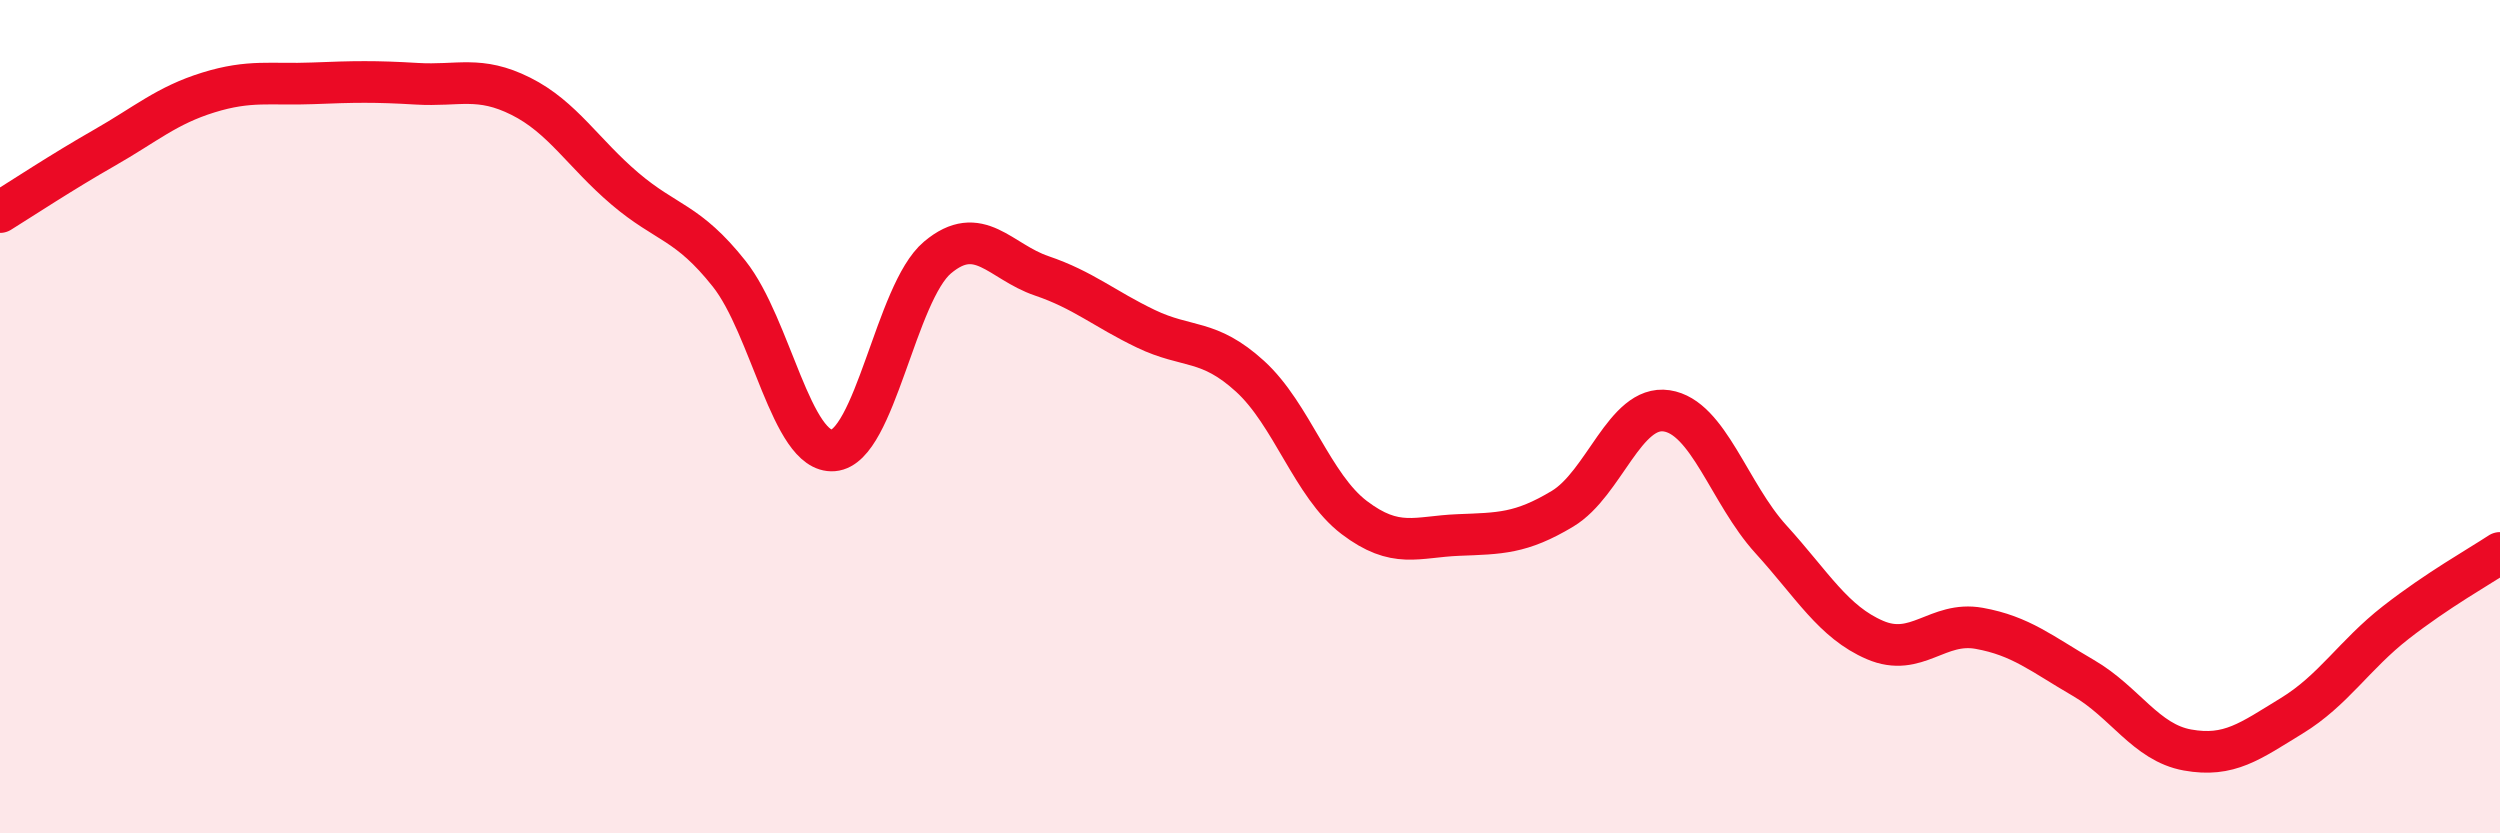 
    <svg width="60" height="20" viewBox="0 0 60 20" xmlns="http://www.w3.org/2000/svg">
      <path
        d="M 0,5.09 C 0.5,4.78 1.5,4.12 2.5,3.55 C 3.5,2.98 4,2.53 5,2.22 C 6,1.91 6.5,2.04 7.5,2 C 8.5,1.96 9,1.95 10,2.01 C 11,2.07 11.5,1.81 12.5,2.31 C 13.5,2.81 14,3.68 15,4.53 C 16,5.38 16.5,5.31 17.5,6.57 C 18.5,7.83 19,10.89 20,10.81 C 21,10.73 21.5,7.02 22.5,6.18 C 23.5,5.34 24,6.28 25,6.62 C 26,6.96 26.5,7.41 27.5,7.89 C 28.5,8.37 29,8.12 30,9.03 C 31,9.94 31.5,11.66 32.5,12.42 C 33.5,13.18 34,12.88 35,12.84 C 36,12.8 36.5,12.81 37.5,12.21 C 38.5,11.61 39,9.71 40,9.86 C 41,10.01 41.5,11.84 42.5,12.94 C 43.5,14.04 44,14.93 45,15.36 C 46,15.79 46.5,14.9 47.5,15.08 C 48.5,15.26 49,15.69 50,16.27 C 51,16.85 51.5,17.82 52.5,18 C 53.5,18.18 54,17.79 55,17.18 C 56,16.57 56.5,15.72 57.5,14.94 C 58.5,14.16 59.5,13.6 60,13.27L60 20L0 20Z"
        fill="#EB0A25"
        opacity="0.1"
        stroke-linecap="round"
        stroke-linejoin="round"
      />
      <path
        d="M 0,5.09 C 0.5,4.78 1.5,4.12 2.5,3.55 C 3.5,2.98 4,2.53 5,2.22 C 6,1.91 6.5,2.04 7.5,2 C 8.5,1.96 9,1.95 10,2.01 C 11,2.07 11.5,1.81 12.5,2.31 C 13.5,2.81 14,3.68 15,4.53 C 16,5.38 16.5,5.31 17.5,6.57 C 18.5,7.83 19,10.89 20,10.81 C 21,10.73 21.5,7.02 22.5,6.18 C 23.5,5.34 24,6.28 25,6.62 C 26,6.96 26.5,7.41 27.5,7.89 C 28.5,8.37 29,8.12 30,9.03 C 31,9.94 31.5,11.66 32.5,12.42 C 33.5,13.18 34,12.88 35,12.84 C 36,12.8 36.5,12.81 37.5,12.21 C 38.5,11.61 39,9.71 40,9.86 C 41,10.01 41.5,11.84 42.5,12.94 C 43.5,14.04 44,14.93 45,15.36 C 46,15.79 46.5,14.9 47.5,15.08 C 48.5,15.26 49,15.69 50,16.27 C 51,16.85 51.5,17.82 52.5,18 C 53.5,18.18 54,17.79 55,17.18 C 56,16.57 56.5,15.72 57.5,14.94 C 58.5,14.16 59.5,13.6 60,13.27"
        stroke="#EB0A25"
        stroke-width="1"
        fill="none"
        stroke-linecap="round"
        stroke-linejoin="round"
      />
    </svg>
  